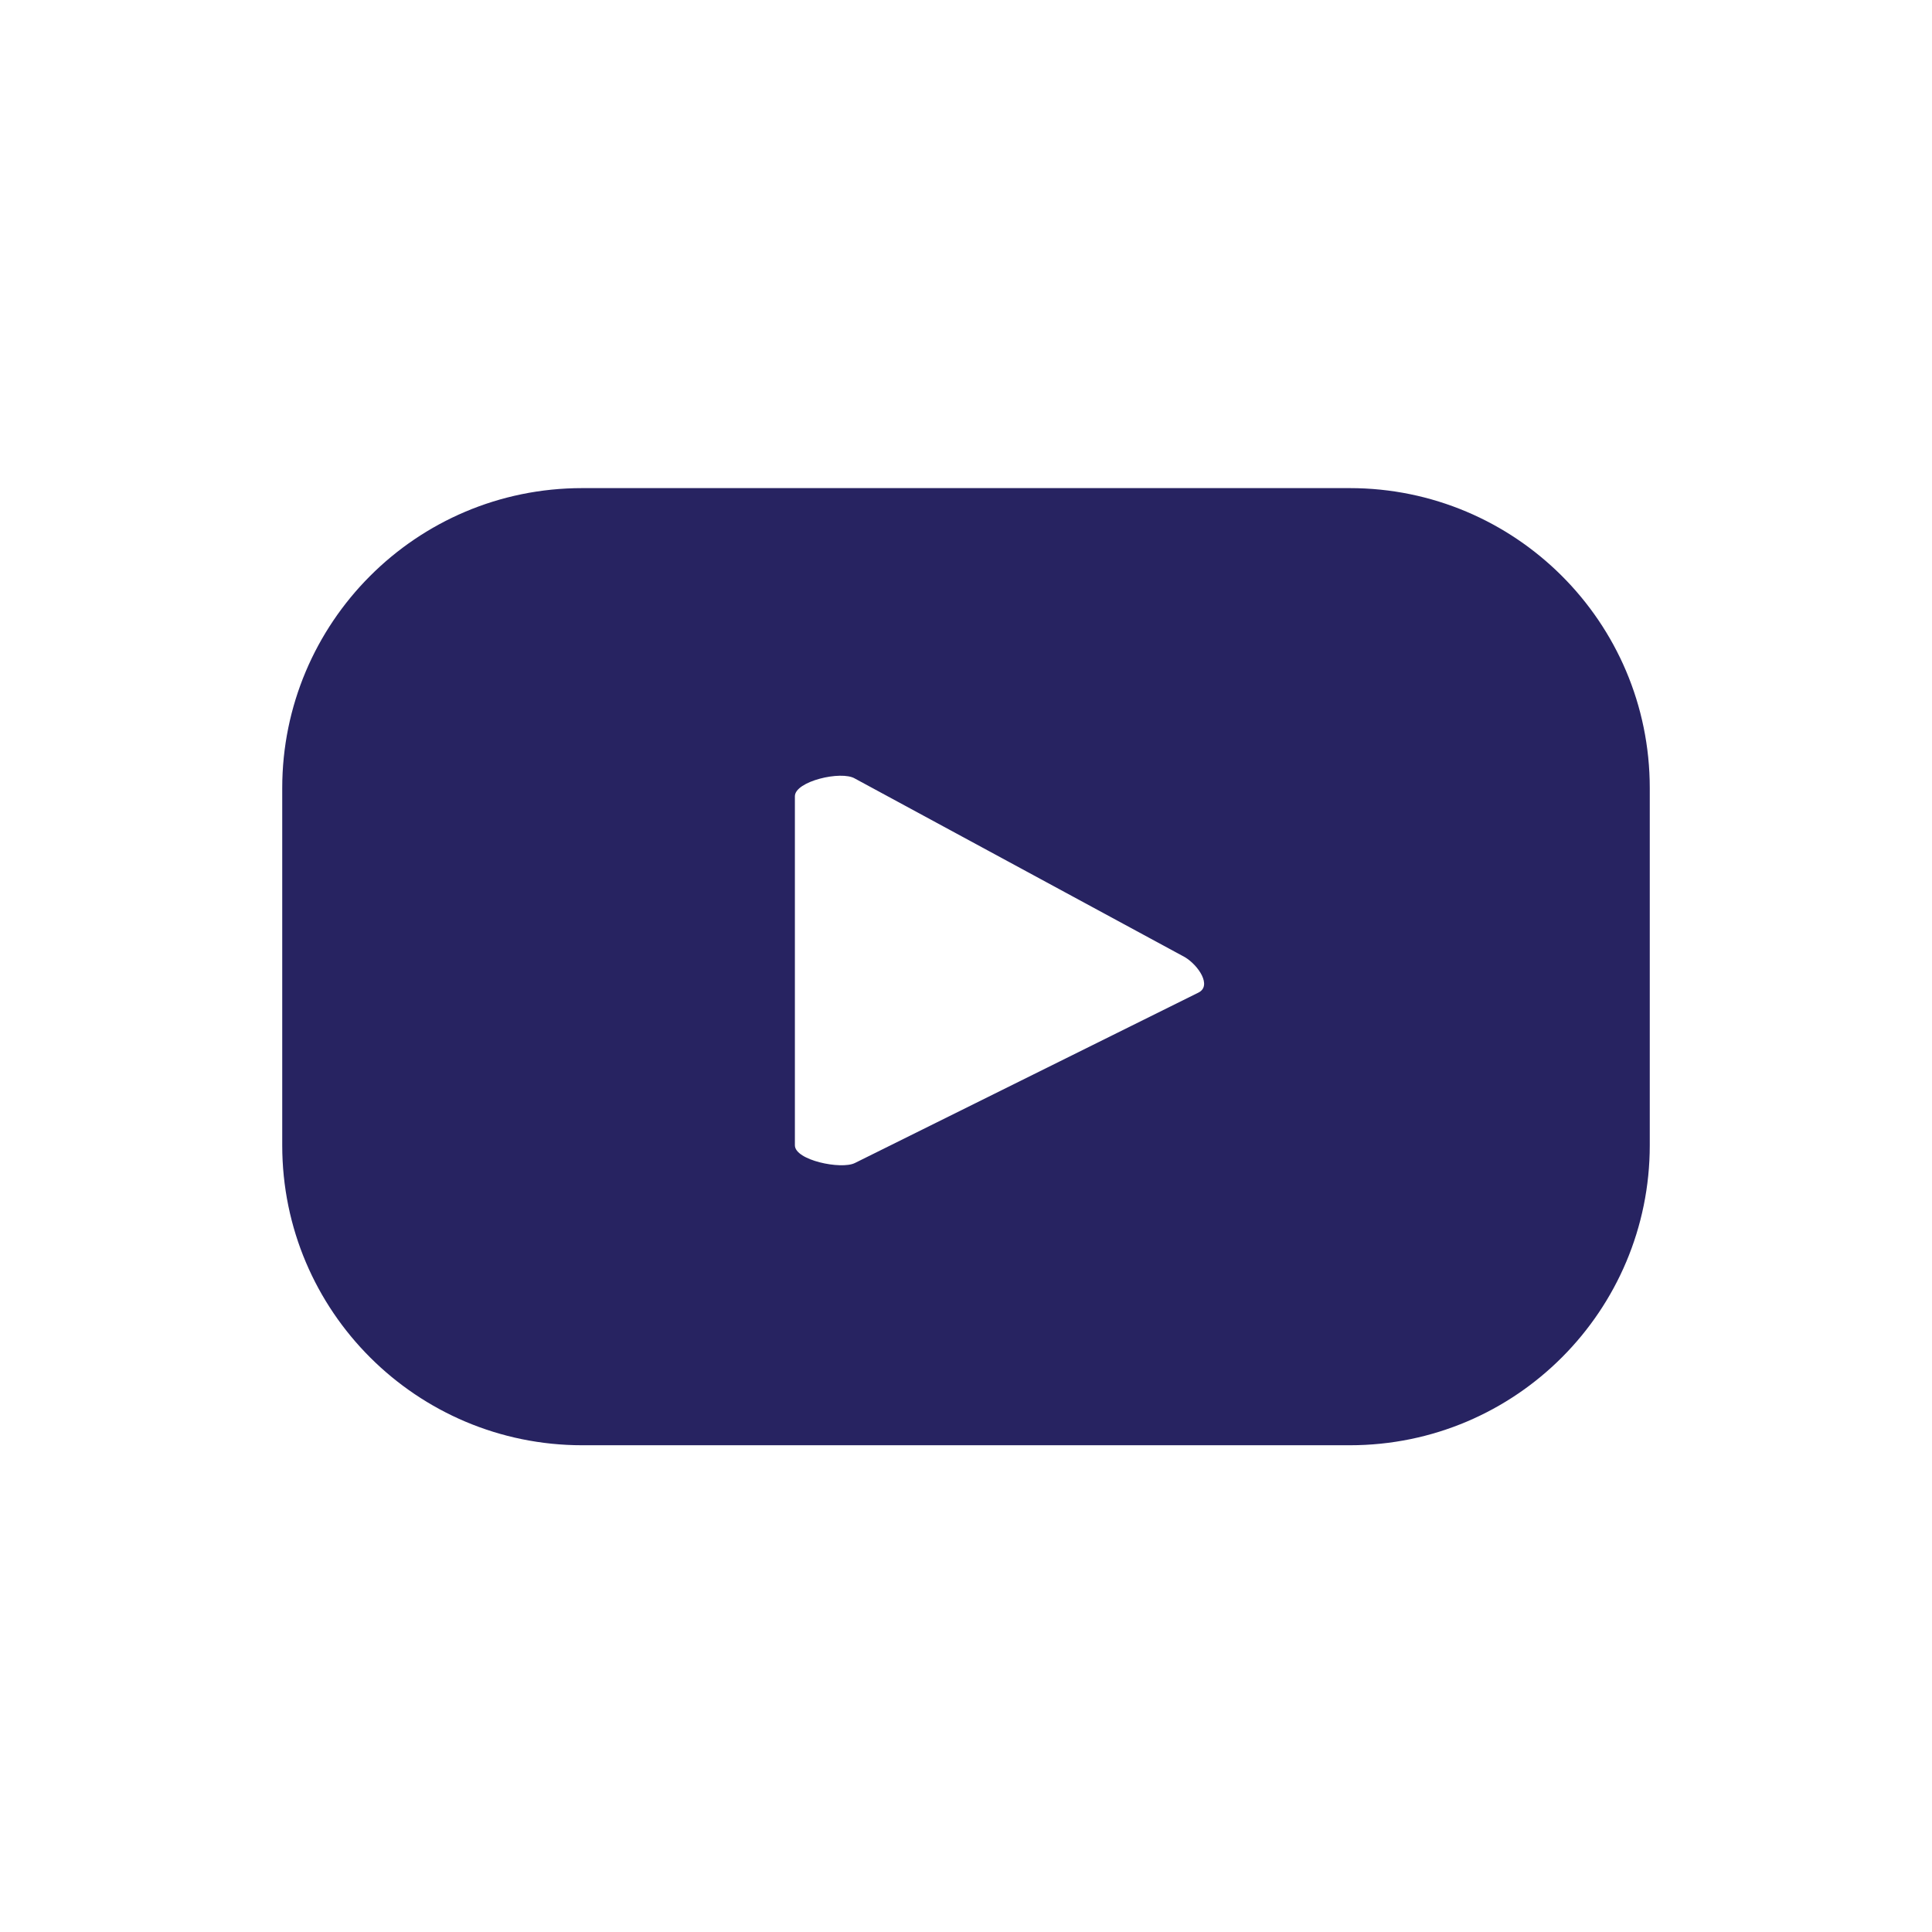 <?xml version="1.0" encoding="utf-8"?>
<!-- Generator: Adobe Illustrator 24.0.2, SVG Export Plug-In . SVG Version: 6.00 Build 0)  -->
<svg version="1.1" id="Layer_1" xmlns="http://www.w3.org/2000/svg" xmlns:xlink="http://www.w3.org/1999/xlink" x="0px" y="0px"
	 viewBox="0 0 141.7 141.7" style="enable-background:new 0 0 141.7 141.7;" xml:space="preserve">
<style type="text/css">
	.st0{fill:#272361;}
</style>
<g>
	<path class="st0" d="M87.9,72.8L62.7,85.3c-1,0.5-4.4-0.2-4.4-1.3V58.4c0-1.1,3.4-1.9,4.4-1.3l24.2,13.1
		C87.9,70.8,88.9,72.3,87.9,72.8L87.9,72.8z M121,57.8c0-12.2-9.9-22-22-22H42.7c-12.2,0-22,9.9-22,22V84c0,12.2,9.9,22,22,22H99
		c12.2,0,22-9.9,22-22V57.8L121,57.8z"/>
</g>
</svg>
